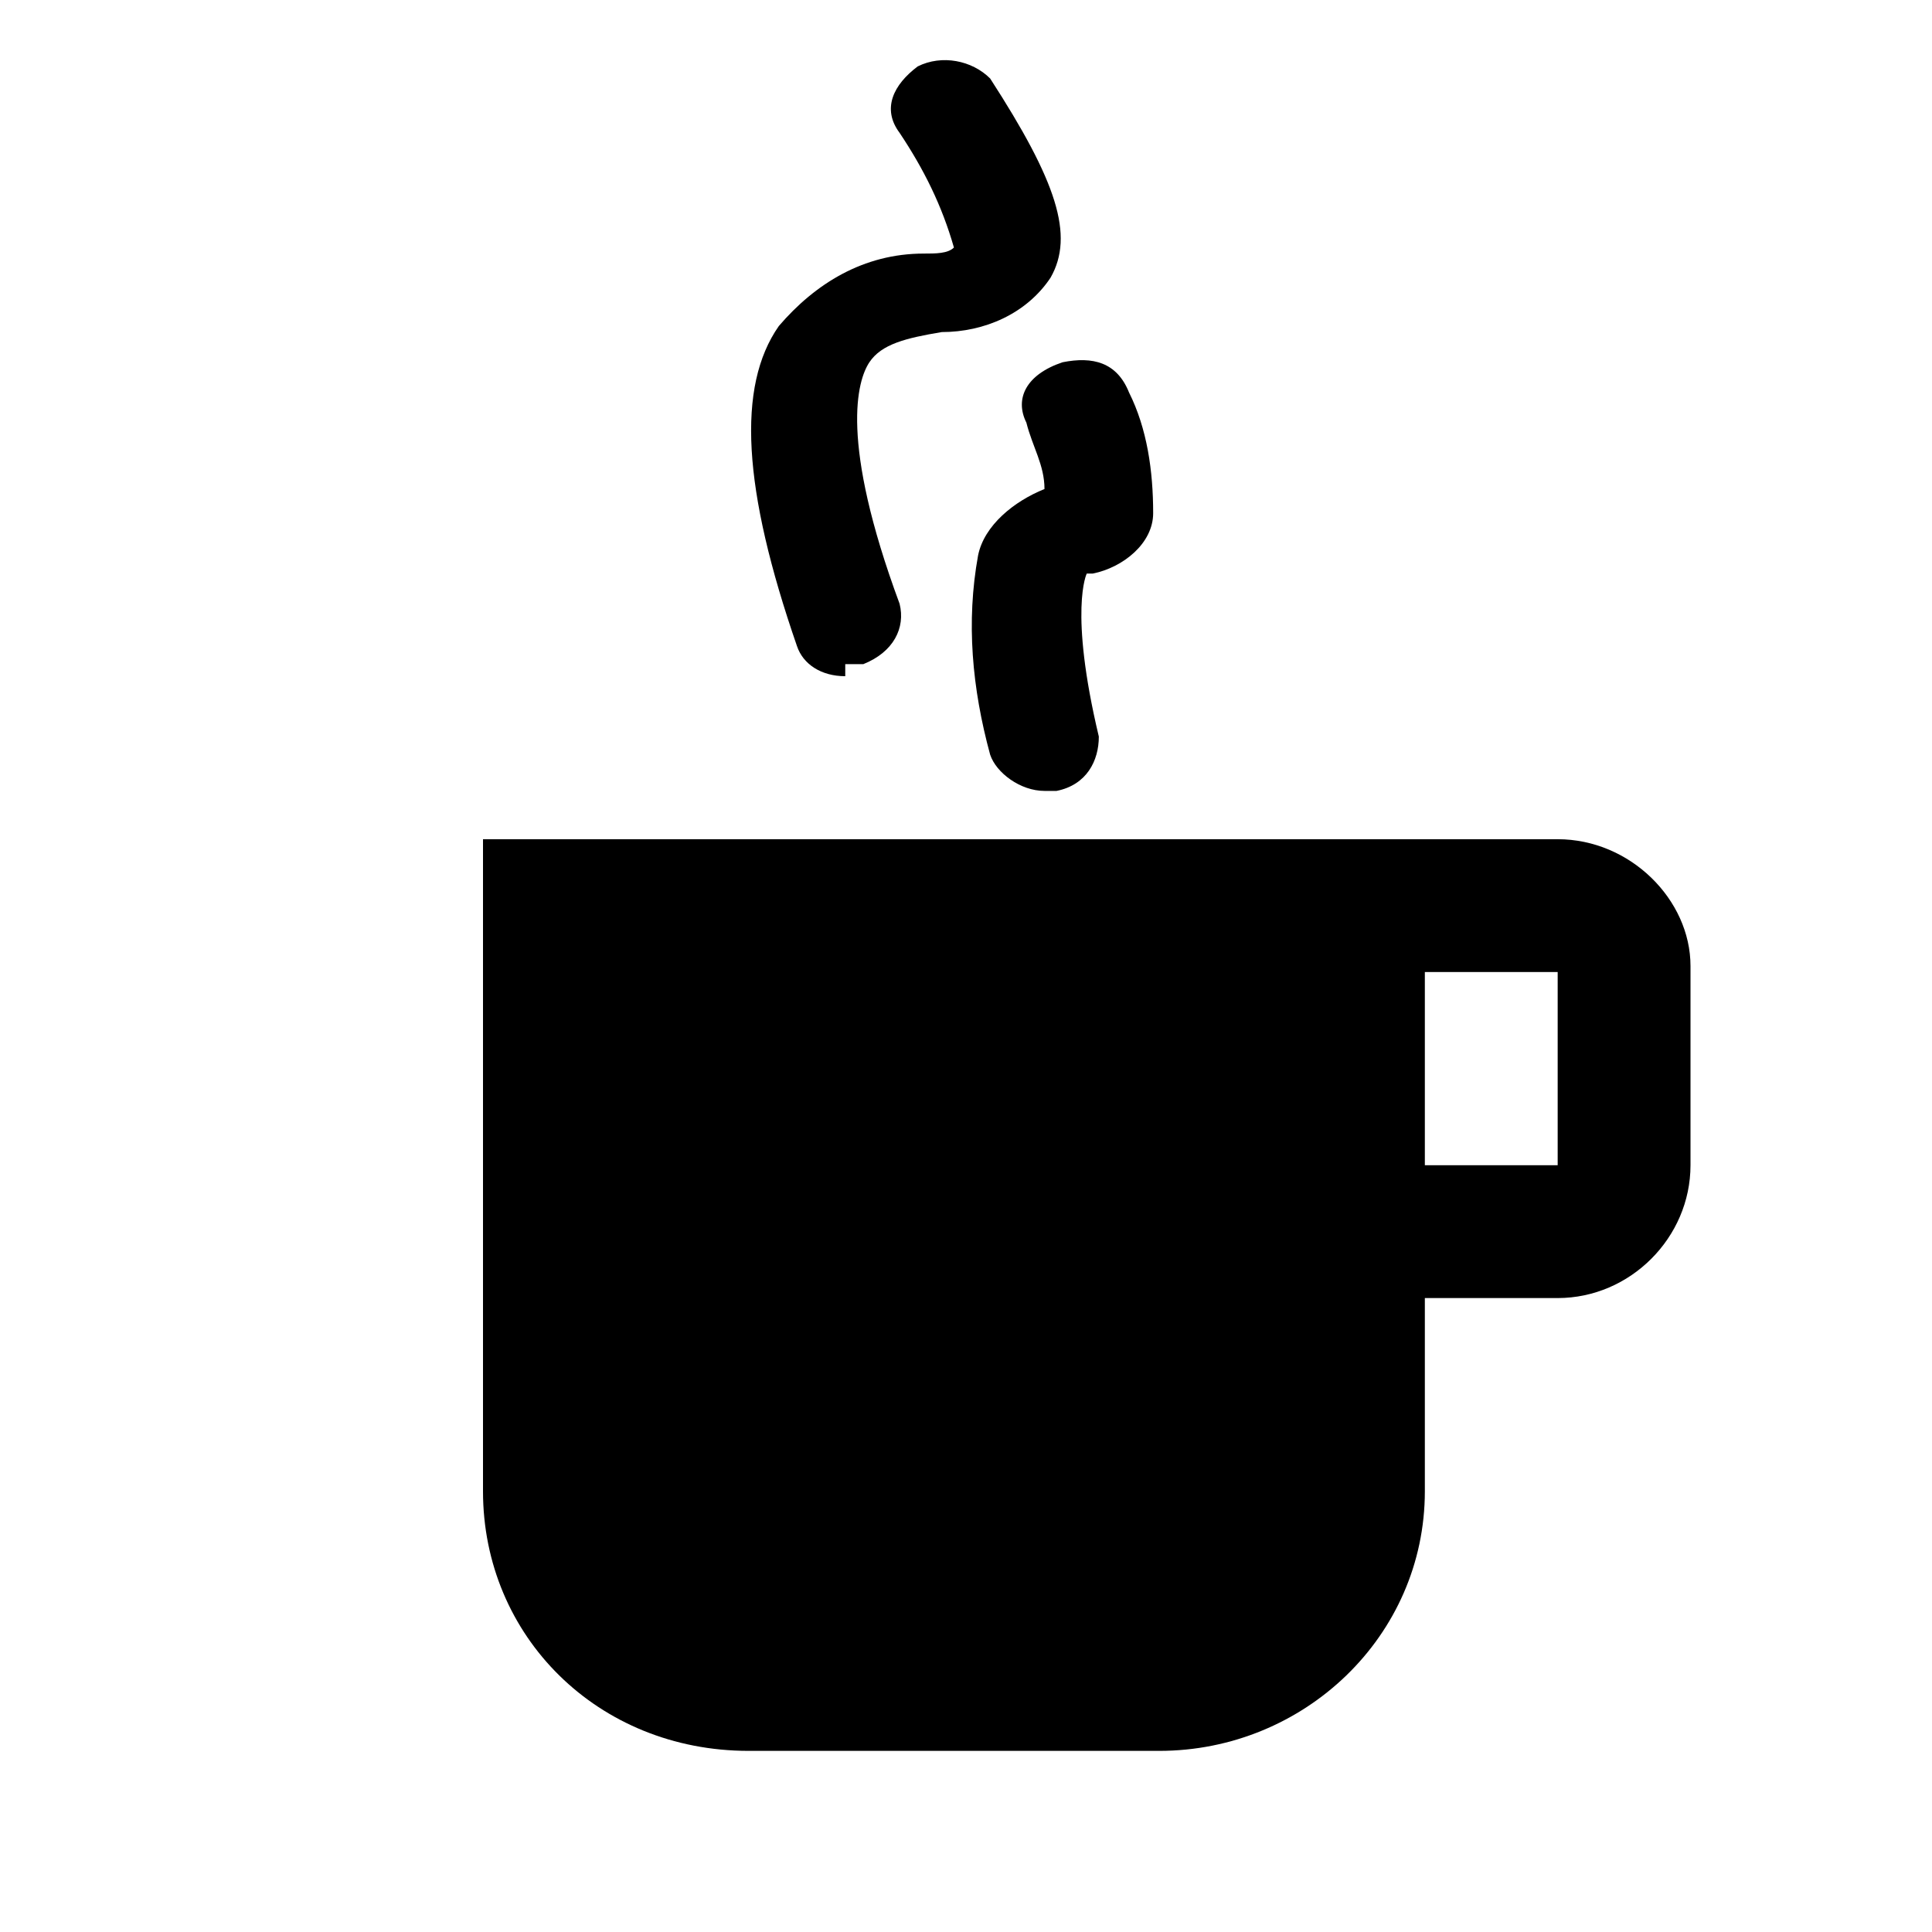<svg viewBox="0 0 32 32" xmlns="http://www.w3.org/2000/svg" aria-hidden="true" class="{{ class }}" fill="currentColor">
    <path d="m12.4 29c-2.5 0-4.4-1.9-4.4-4.3v-10.8h17.8c1.2 0 2.2 1 2.2 2.1v3.3c0 1.2-1 2.2-2.2 2.2h-2.2v3.2c0 2.4-2 4.3-4.4 4.3h-6.7zm11.2-9.7h2.2v-3.2h-2.2z"/>
    <path d="m17.3 13.1c-.4 0-.8-.3-.9-.6-.3-1.1-.4-2.2-.2-3.3.1-.5.6-.9 1.1-1.1 0-.4-.2-.7-.3-1.1-.2-.4 0-.8.6-1 .5-.1.9 0 1.1.5.3.6.4 1.3.4 2 0 .5-.5.9-1 1 0 0 0 0-.1 0 0 0-.3.6.2 2.7 0 .4-.2.8-.7.9 0 0-.1 0-.2 0z"/>
    <path d="m14 11.2c-.4 0-.7-.2-.8-.5-.9-2.6-1-4.3-.3-5.3.6-.7 1.4-1.2 2.4-1.2.2 0 .4 0 .5-.1-.2-.7-.5-1.3-.9-1.9-.3-.4-.1-.8.3-1.1.4-.2.9-.1 1.2.2 1.1 1.7 1.4 2.6 1 3.3-.4.6-1.1.9-1.8.9-.6.1-1 .2-1.2.5s-.5 1.3.5 4c.1.4-.1.8-.6 1 0 0-.2 0-.3 0z"/>
</svg>